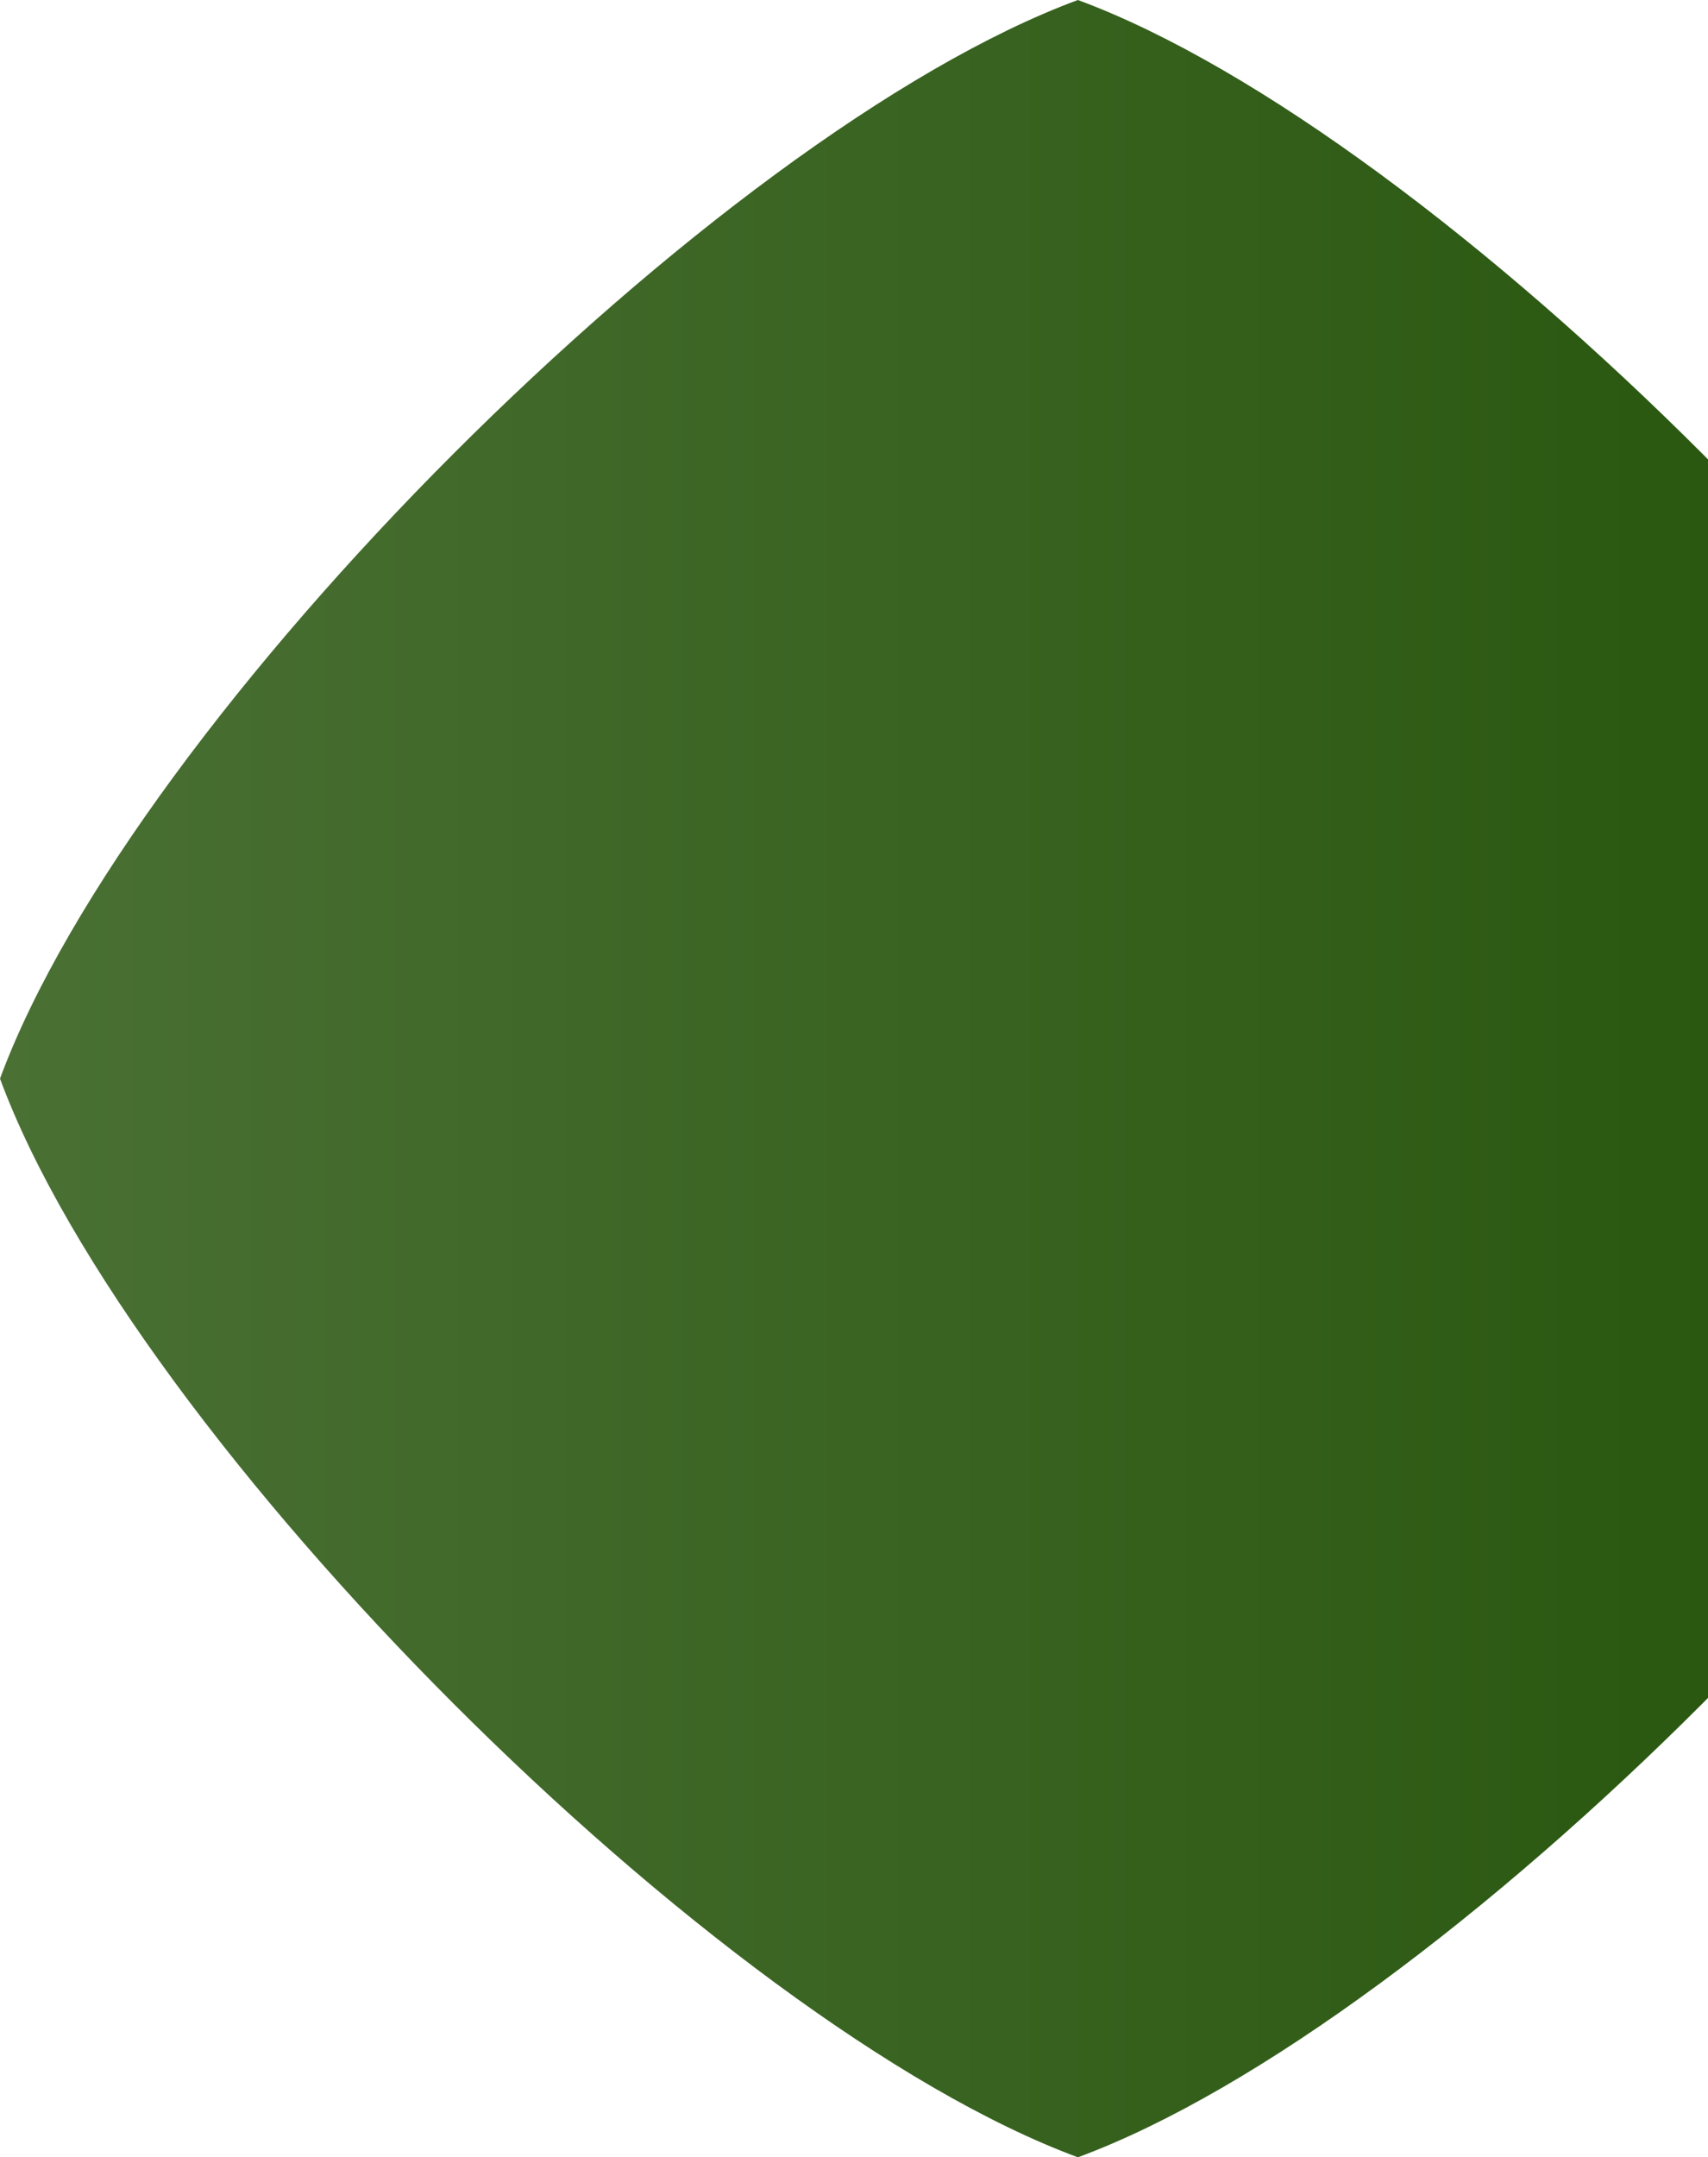 <svg xmlns="http://www.w3.org/2000/svg" width="1068" height="1348" viewBox="0 0 1068 1348" fill="none"><path fill-rule="evenodd" clip-rule="evenodd" d="M1348 673.993C1264.41 900.195 900.247 1264.45 674.01 1348C447.827 1264.44 83.574 900.195 0 673.993C83.574 447.832 447.827 83.587 674.01 0C900.247 83.587 1264.42 447.832 1348 673.993Z" fill="url(#paint0_linear_4057_87)"></path><defs><linearGradient id="paint0_linear_4057_87" x1="0" y1="674" x2="1348" y2="674" gradientUnits="userSpaceOnUse"><stop stop-color="#4A7034"></stop><stop offset="1" stop-color="#225207"></stop></linearGradient></defs></svg>
